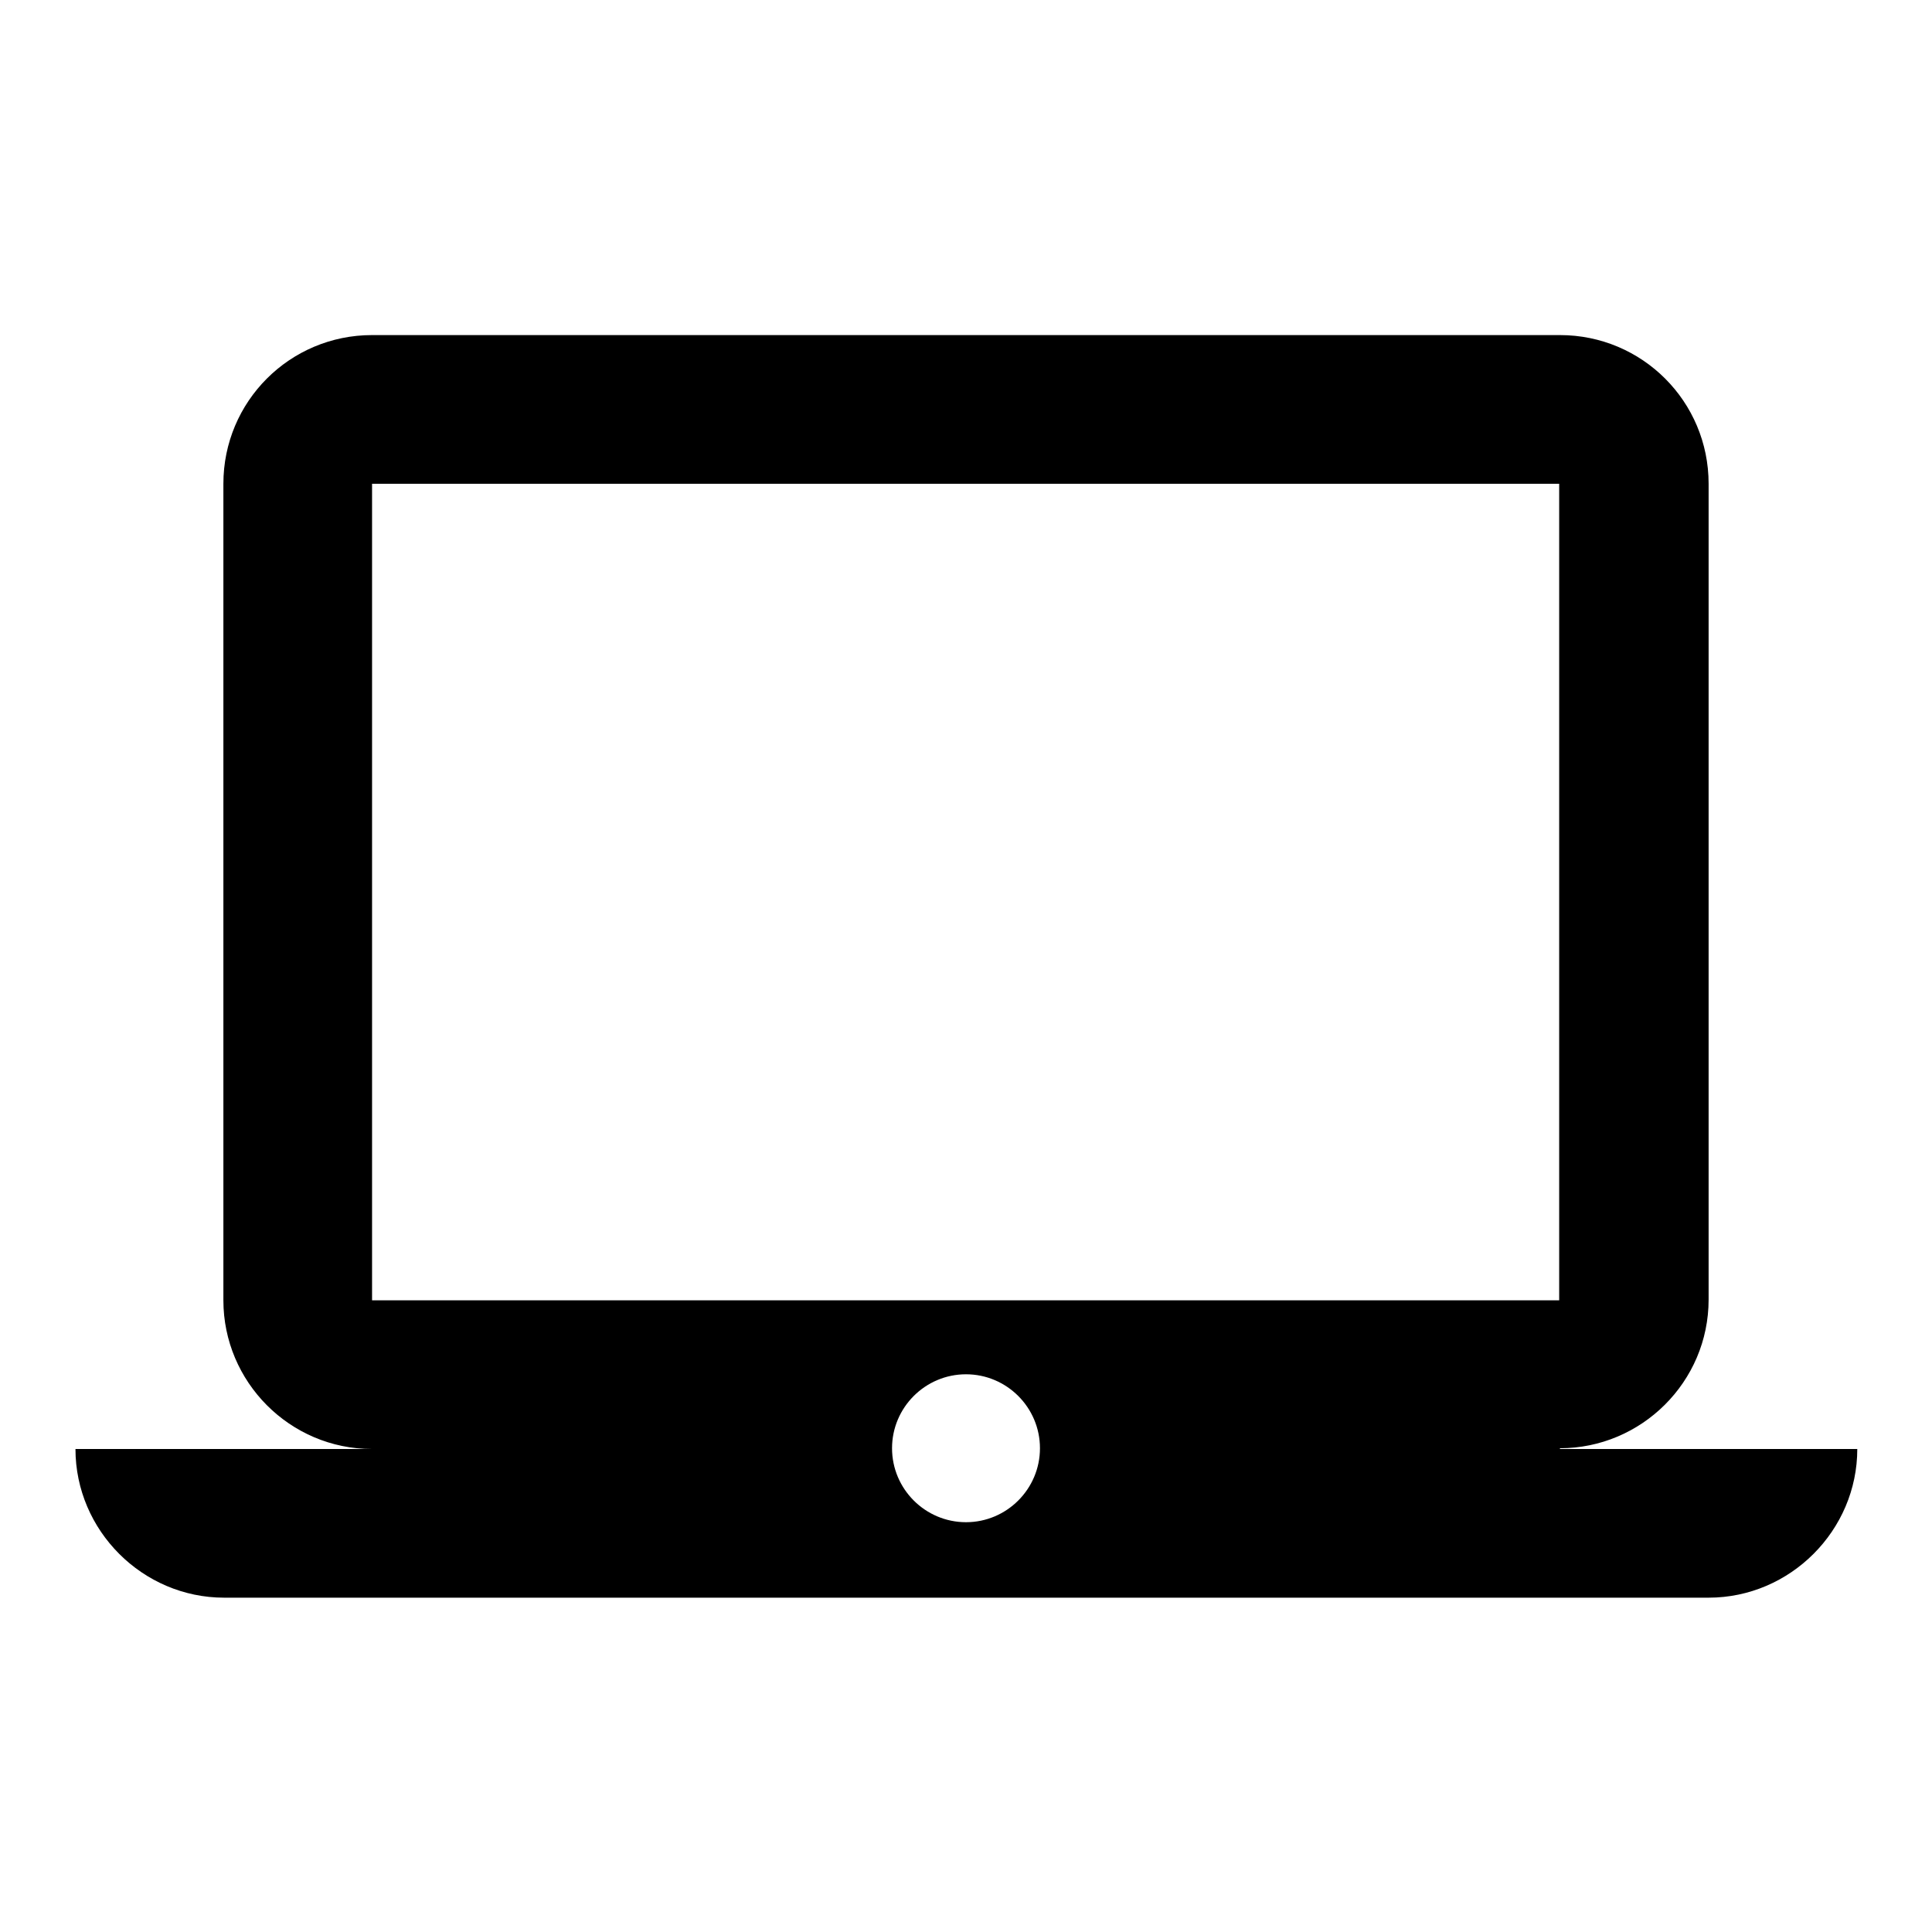 <?xml version="1.0" encoding="utf-8"?>
<!-- Svg Vector Icons : http://www.onlinewebfonts.com/icon -->
<!DOCTYPE svg PUBLIC "-//W3C//DTD SVG 1.1//EN" "http://www.w3.org/Graphics/SVG/1.1/DTD/svg11.dtd">
<svg version="1.1" xmlns="http://www.w3.org/2000/svg" xmlns:xlink="http://www.w3.org/1999/xlink" x="0px" y="0px" viewBox="0 0 256 256" enable-background="new 0 0 256 256" xml:space="preserve">
<g> <path fill="#000000" d="M128,201.7c-5.4,0-9.8-4.4-9.8-9.8s4.4-9.8,9.8-9.8c5.4,0,9.8,4.4,9.8,9.8S133.4,201.7,128,201.7  M49.3,64.1h157.3v108.2H49.3 M206.7,191.9c10.8,0,19.7-8.8,19.7-19.7V64.1c0-10.9-8.8-19.7-19.7-19.7H49.3 c-10.9,0-19.7,8.8-19.7,19.7v108.2c0,10.8,8.8,19.7,19.7,19.7H10c0,10.8,8.9,19.7,19.7,19.7h196.7c10.8,0,19.7-8.9,19.7-19.7H206.7 z"/></g>
</svg>